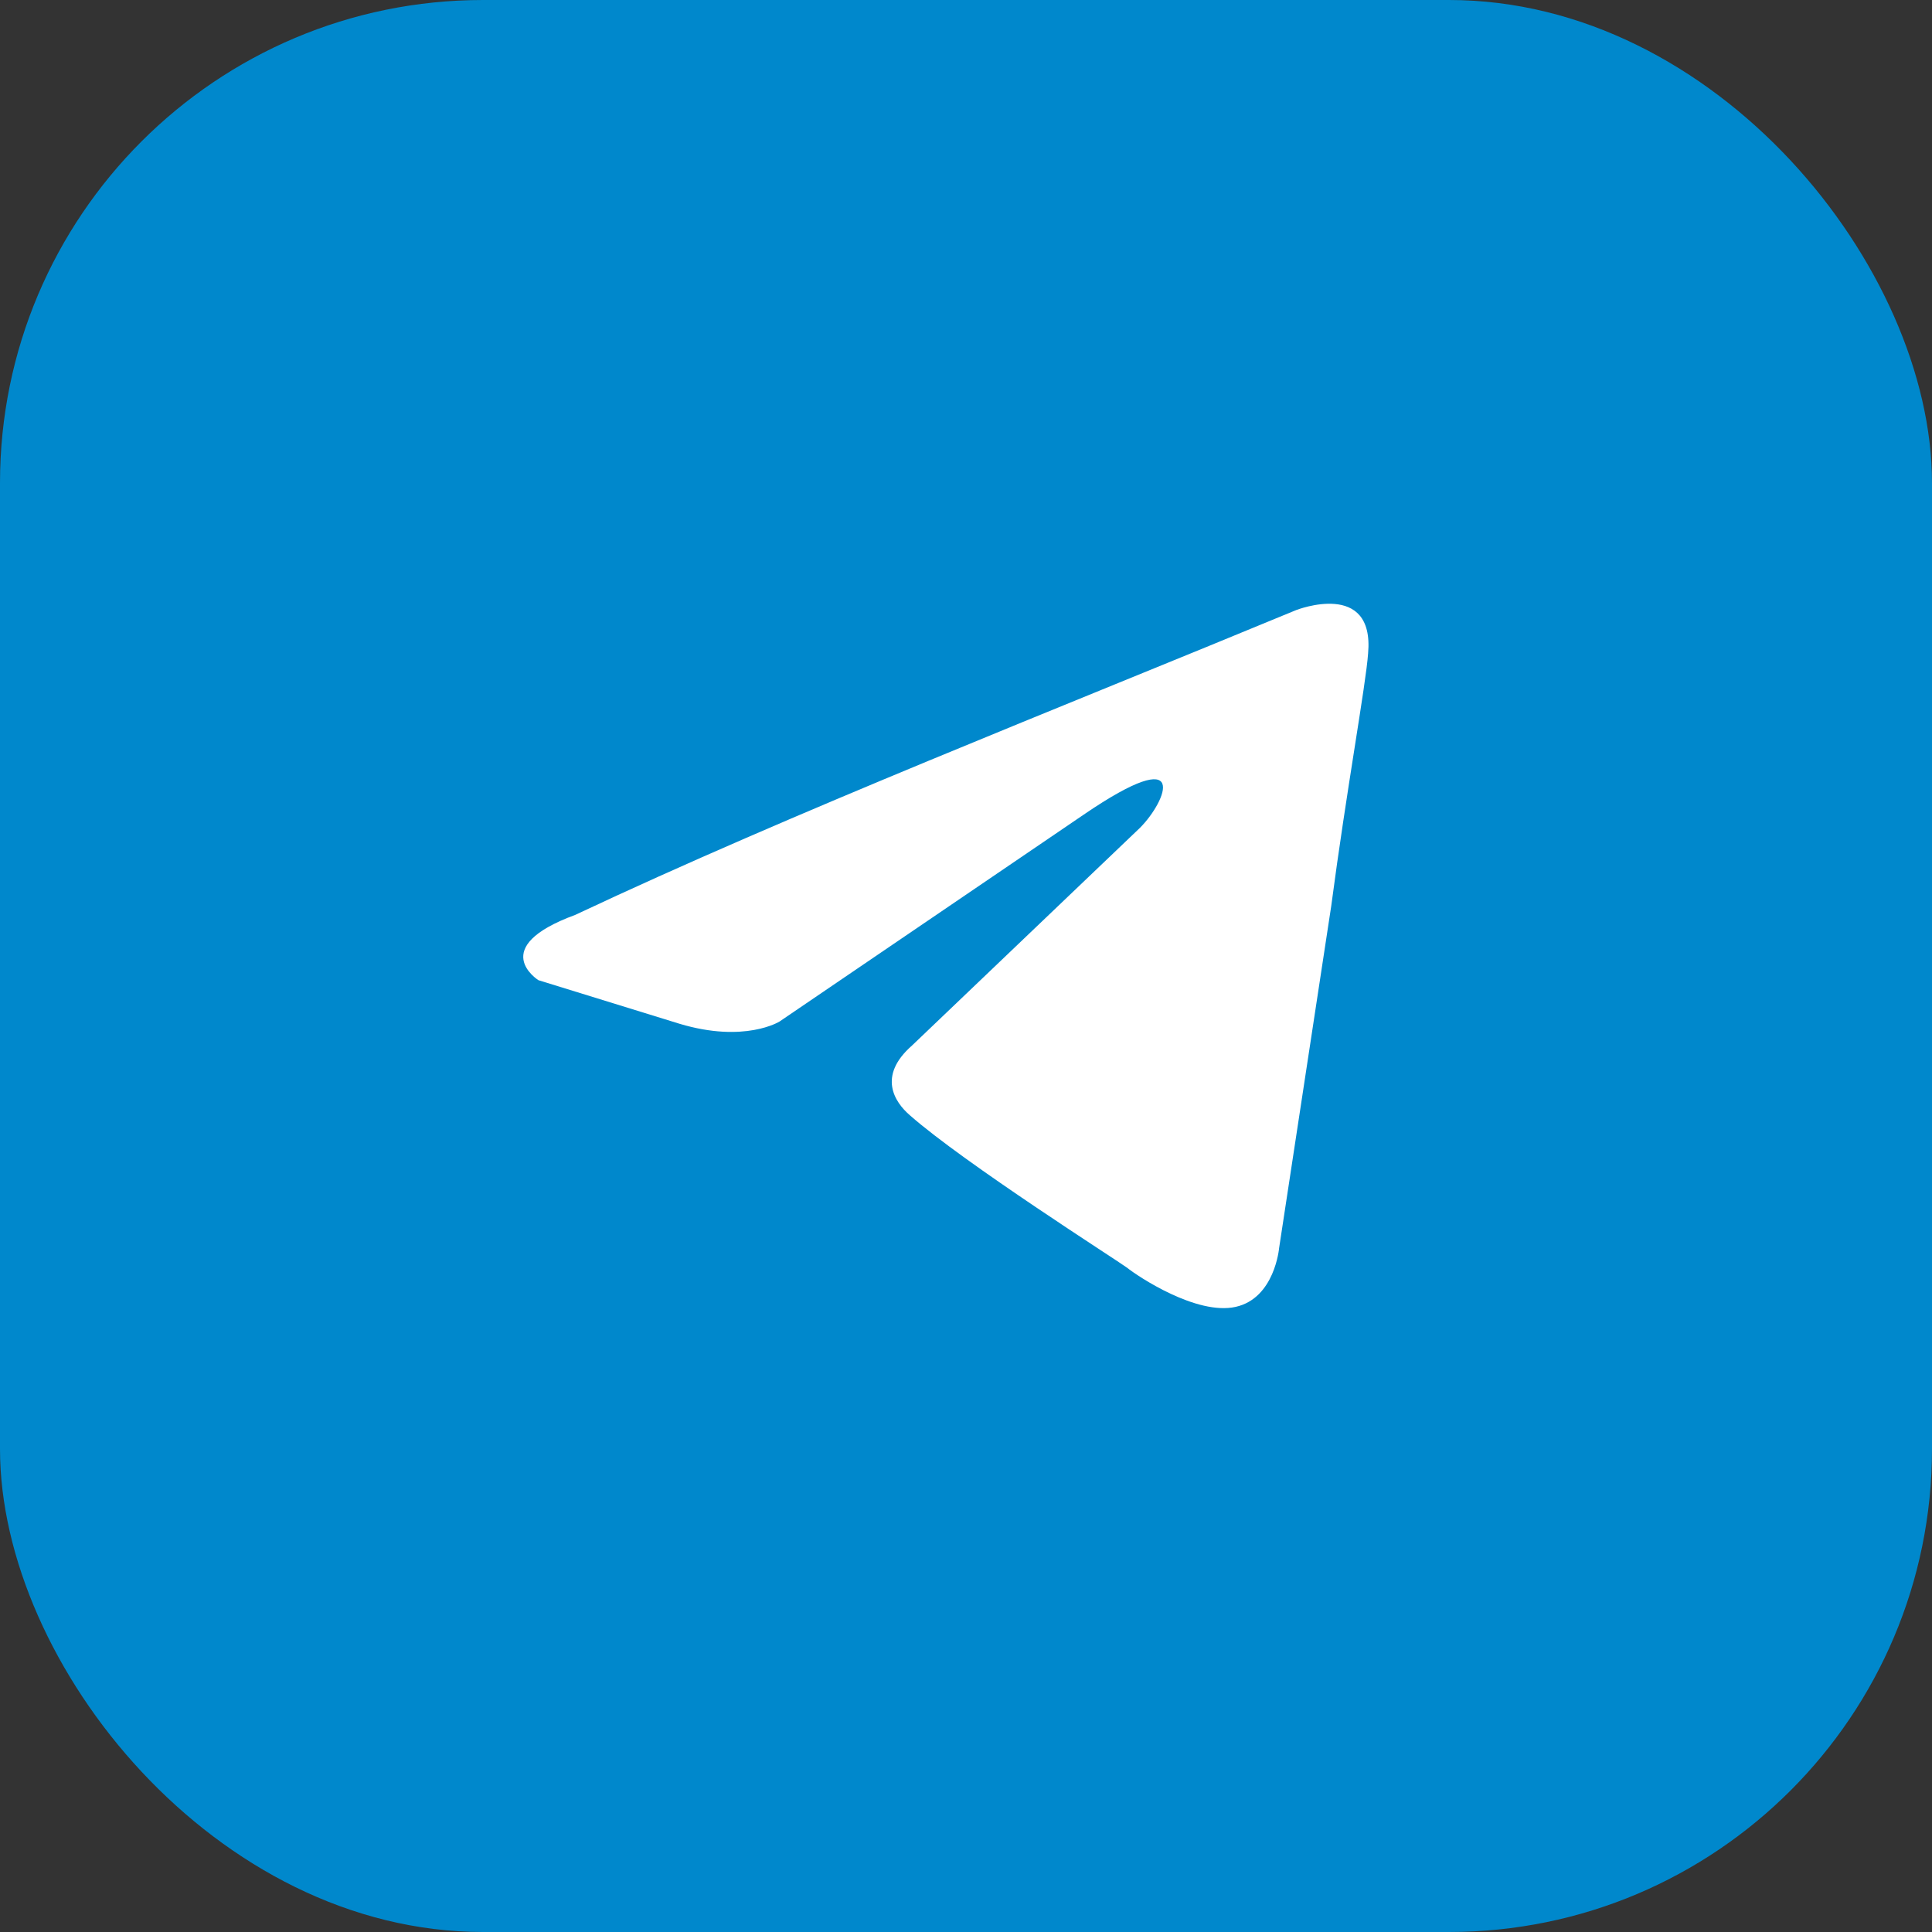 <?xml version="1.0" encoding="UTF-8"?> <svg xmlns="http://www.w3.org/2000/svg" width="32" height="32" viewBox="0 0 32 32" fill="none"><rect x="0" y="0" width="32" height="32" fill="#333333" stroke="none"/><rect width="32" height="32" rx="8" fill="#0088CC"></rect><path d="M21.474 10.103C21.474 10.103 22.769 9.598 22.66 10.824C22.625 11.329 22.301 13.097 22.049 15.009L21.186 20.672C21.186 20.672 21.114 21.502 20.466 21.646C19.819 21.79 18.847 21.141 18.667 20.997C18.523 20.888 15.969 19.265 15.07 18.472C14.818 18.255 14.53 17.822 15.106 17.317L18.883 13.71C19.315 13.277 19.746 12.267 17.948 13.494L12.911 16.92C12.911 16.92 12.335 17.281 11.256 16.957L8.918 16.235C8.918 16.235 8.054 15.694 9.529 15.153C13.127 13.458 17.552 11.726 21.473 10.103H21.474Z" fill="white"></path></svg> 